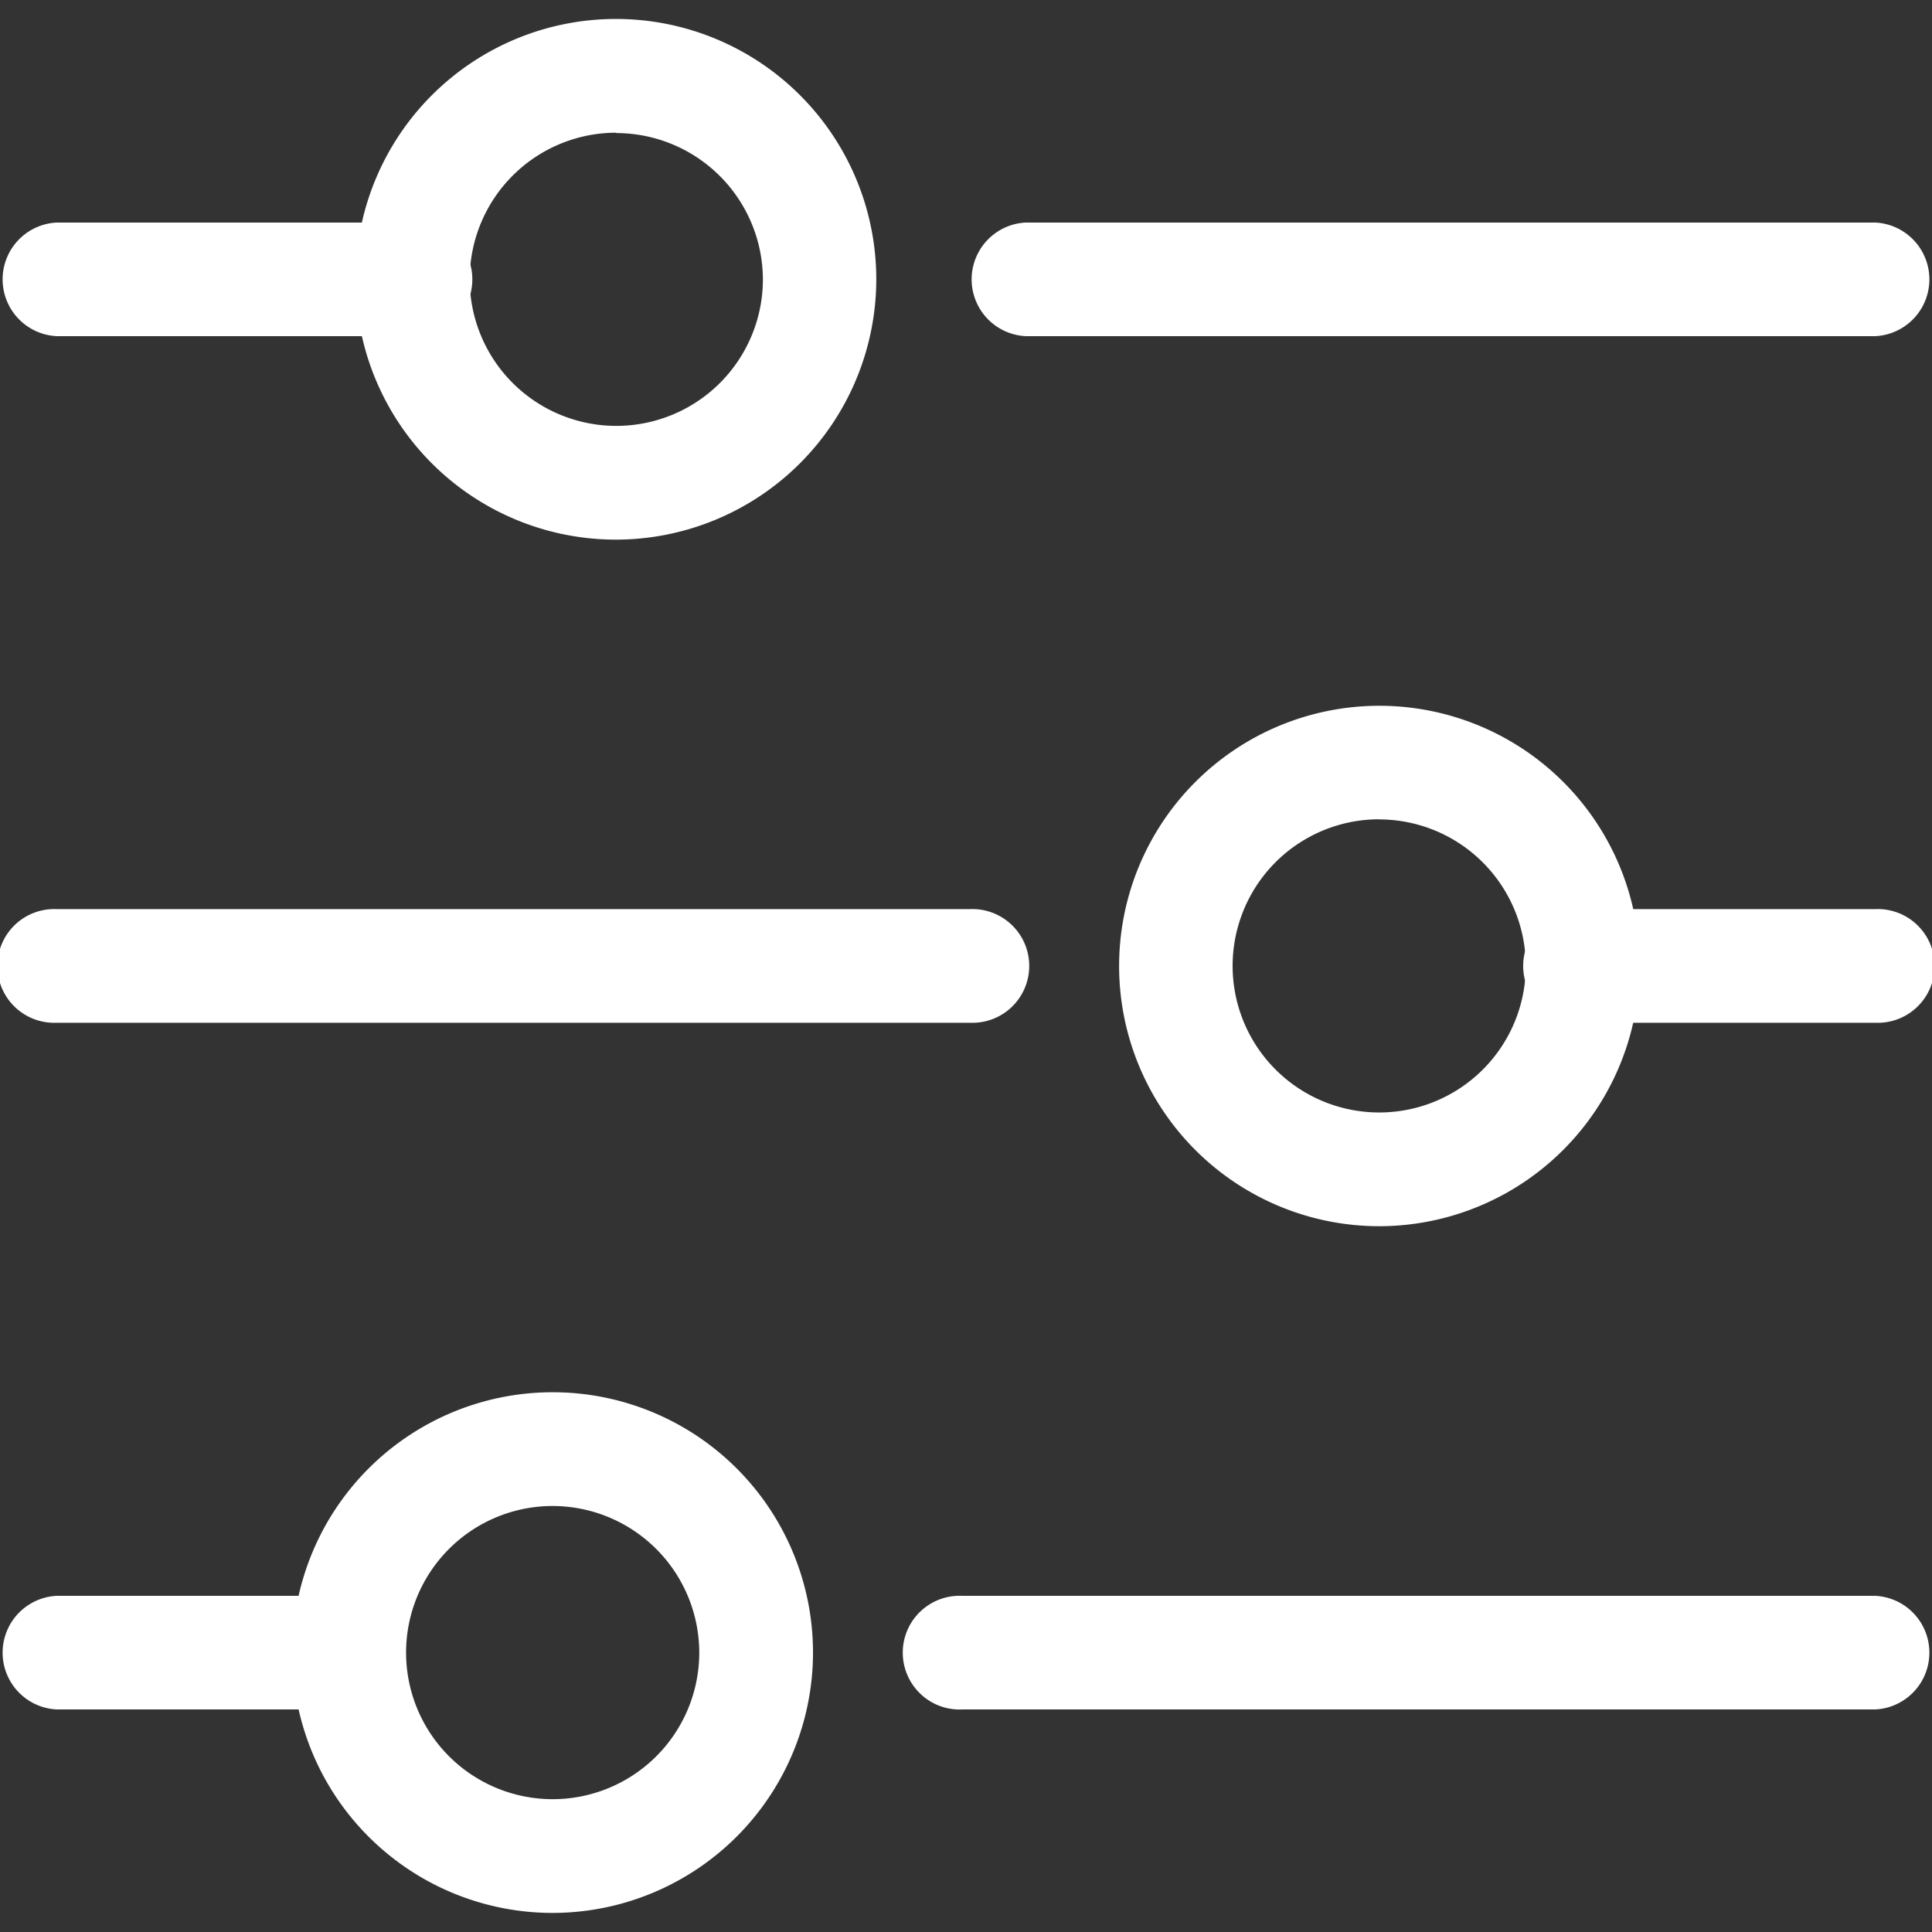 <svg xmlns="http://www.w3.org/2000/svg" xmlns:xlink="http://www.w3.org/1999/xlink" width="16" height="16" viewBox="0 0 16 16">
  <rect x="0" y="0" width="16" height="16" fill="#333333" stroke="none"/>
  <defs>
    <clipPath id="clip-path">
      <rect id="Rectangle_19" data-name="Rectangle 19" width="16" height="16" transform="translate(1235 434)" fill="#fff" stroke="#707070" stroke-width="1"/>
    </clipPath>
  </defs>
  <g id="Mask_Group_4" data-name="Mask Group 4" transform="translate(-1235 -434)" clip-path="url(#clip-path)">
    <g id="setting-lines" transform="translate(1235 434.158)">
      <path id="Path_197" data-name="Path 197" d="M3.419,3.936H.471a.471.471,0,0,1,0-.941H3.419a.471.471,0,1,1,0,.941Z" transform="translate(0 -1.31)" fill="#fff"/>
      <path id="Path_198" data-name="Path 198" d="M6.947,4.567A2.156,2.156,0,1,1,9.1,2.412,2.158,2.158,0,0,1,6.947,4.567Zm0-3.37A1.214,1.214,0,1,0,8.161,2.412,1.216,1.216,0,0,0,6.947,1.2Z" transform="translate(-1.843 -0.256)" fill="#fff"/>
      <path id="Path_199" data-name="Path 199" d="M20.545,3.936H13.512a.471.471,0,0,1,0-.941h7.033a.471.471,0,0,1,0,.941Z" transform="translate(-5.016 -1.31)" fill="#fff"/>
      <path id="Path_200" data-name="Path 200" d="M17.214,13.808a2.155,2.155,0,1,1,2.156-2.155A2.158,2.158,0,0,1,17.214,13.808Zm0-3.37a1.214,1.214,0,1,0,1.214,1.214A1.216,1.216,0,0,0,17.214,10.439Z" transform="translate(-5.792 -3.811)" fill="#fff"/>
      <path id="Path_201" data-name="Path 201" d="M8.031,13.176H.471a.471.471,0,1,1,0-.941h7.56a.471.471,0,1,1,0,.941Z" transform="translate(0 -4.864)" fill="#fff"/>
      <path id="Path_202" data-name="Path 202" d="M23.427,13.176H21.005a.471.471,0,1,1,0-.941h2.422a.471.471,0,1,1,0,.941Z" transform="translate(-7.898 -4.864)" fill="#fff"/>
      <path id="Path_203" data-name="Path 203" d="M6.091,23.049a2.156,2.156,0,1,1,2.156-2.156A2.158,2.158,0,0,1,6.091,23.049Zm0-3.37a1.214,1.214,0,1,0,1.214,1.214A1.216,1.216,0,0,0,6.091,19.679Z" transform="translate(-1.514 -7.365)" fill="#fff"/>
      <path id="Path_204" data-name="Path 204" d="M20.216,22.417h-7.56a.471.471,0,1,1,0-.941h7.56a.471.471,0,0,1,0,.941Z" transform="translate(-4.687 -8.418)" fill="#fff"/>
      <path id="Path_205" data-name="Path 205" d="M2.893,22.417H.471a.471.471,0,0,1,0-.941H2.893a.471.471,0,0,1,0,.941Z" transform="translate(0 -8.418)" fill="#fff"/>
    </g>
  </g>
</svg>
